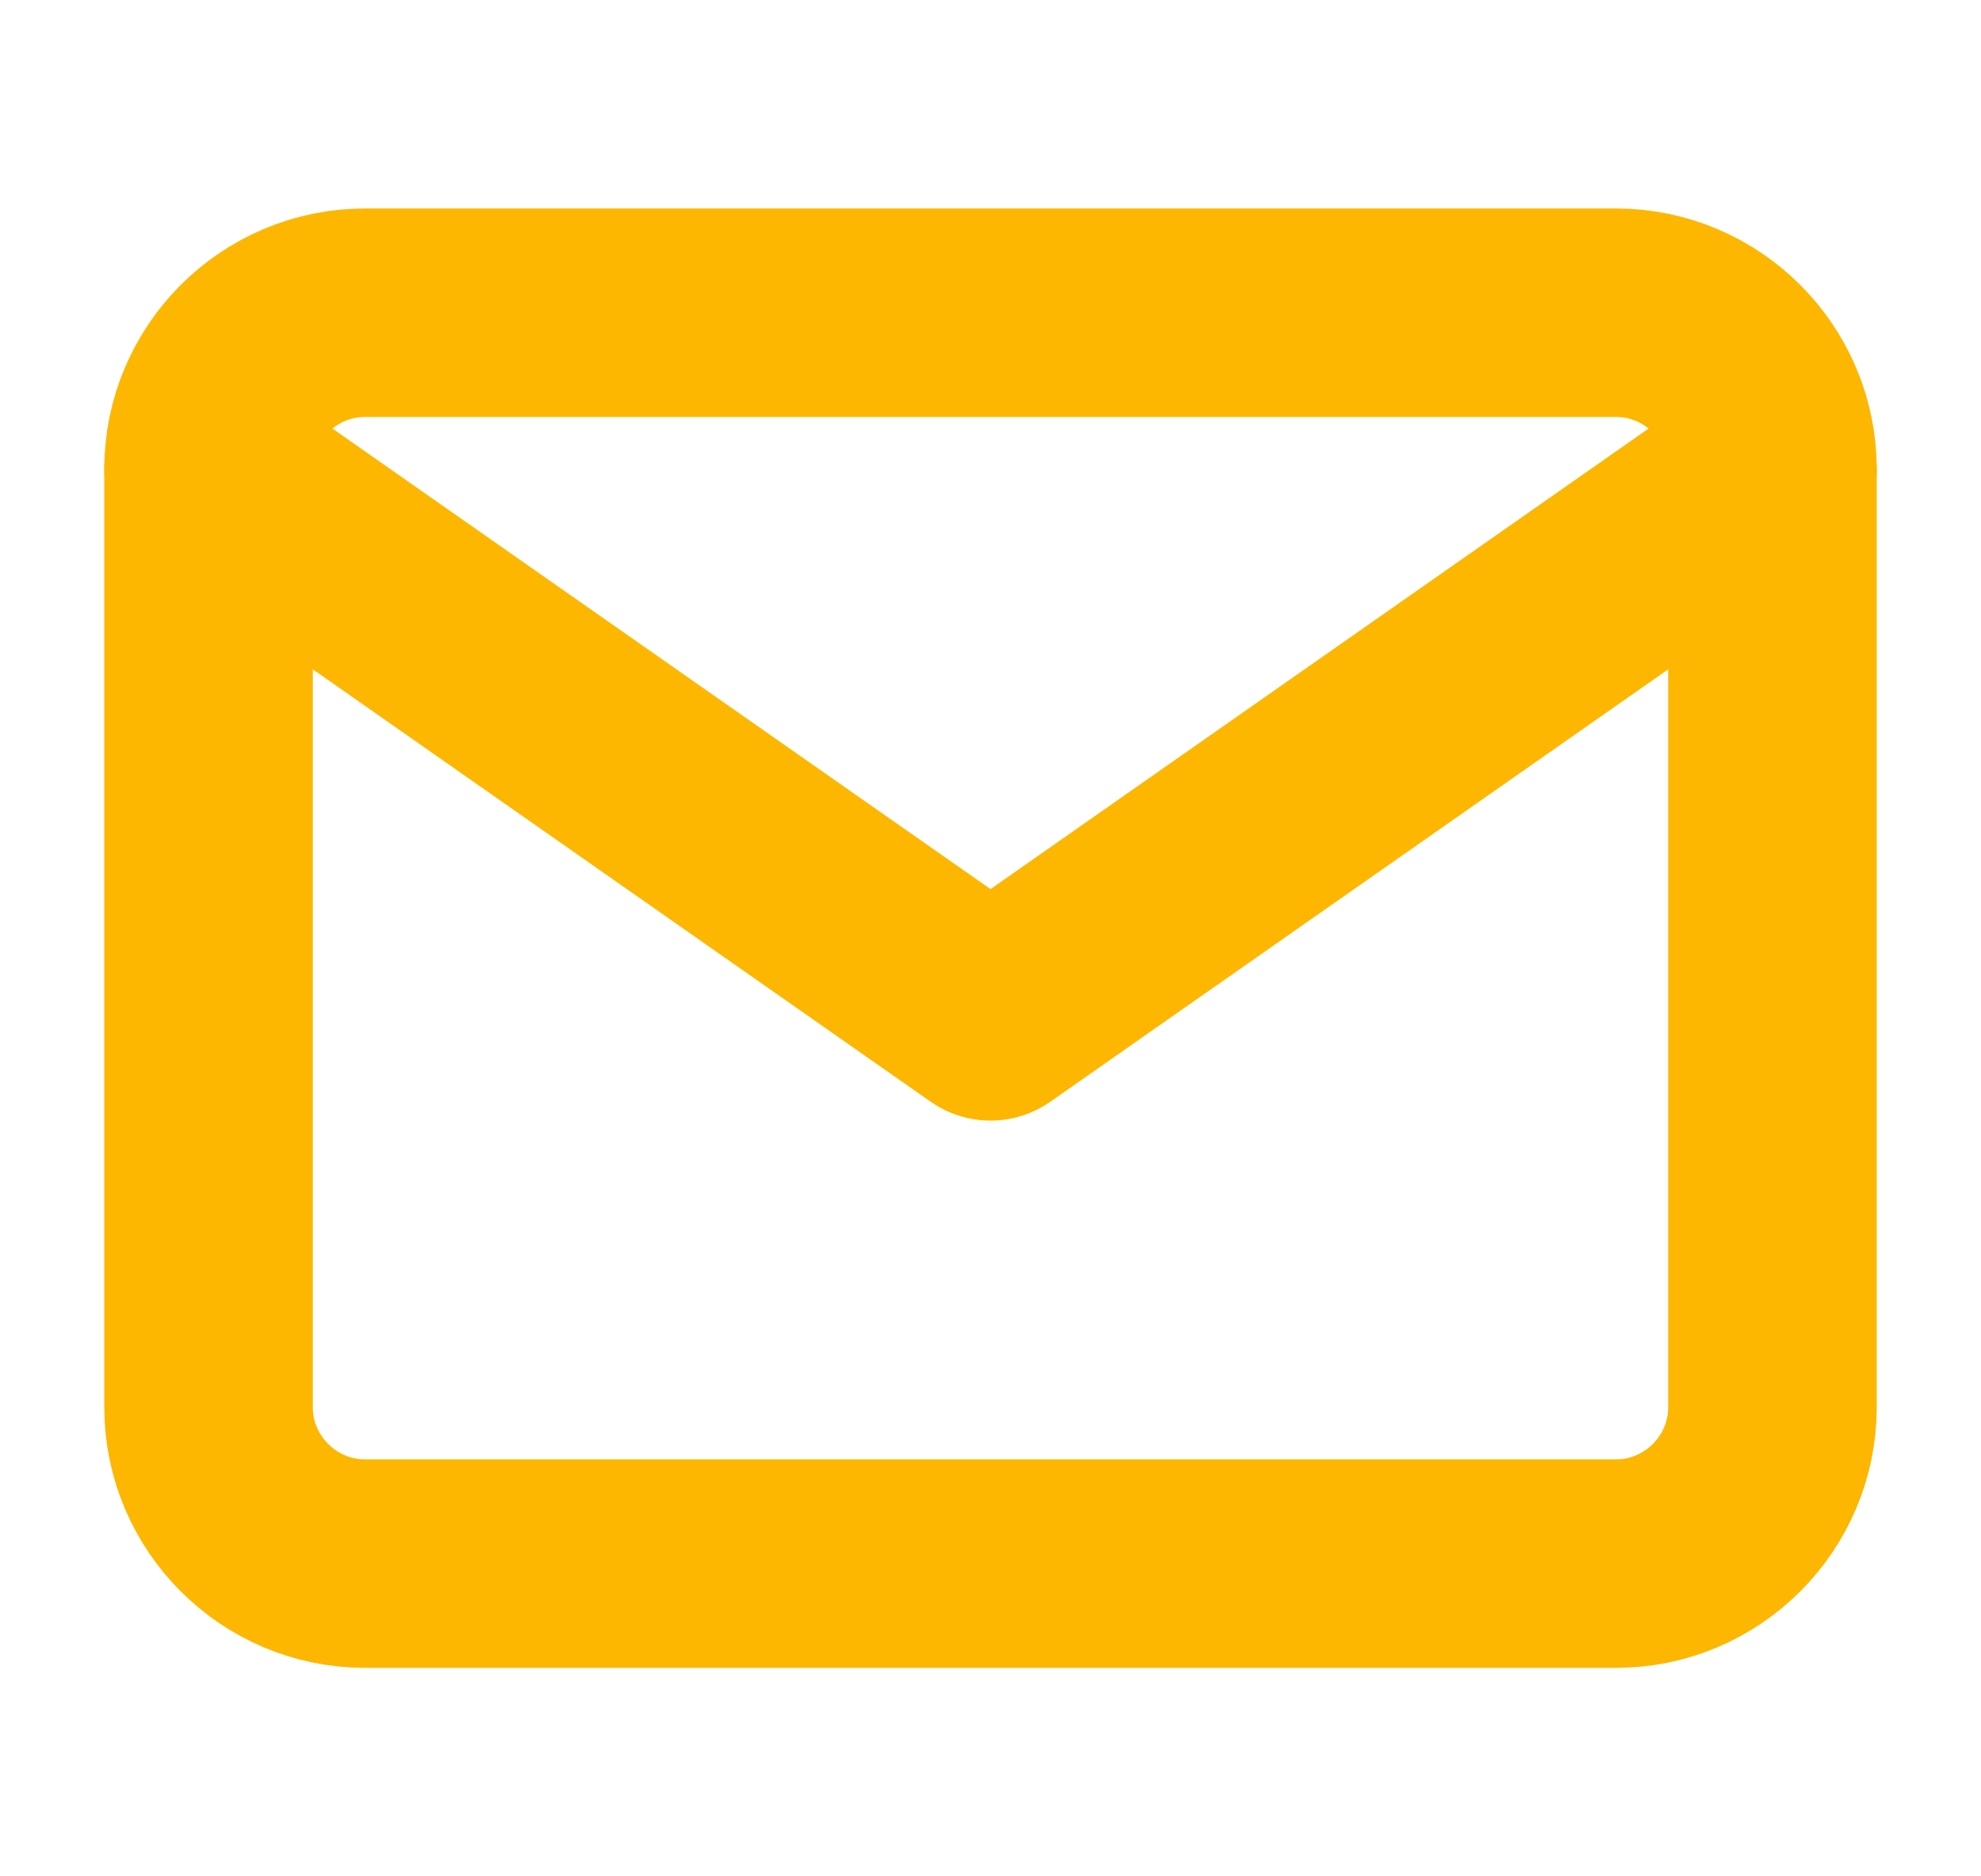 <svg width="19" height="18" viewBox="0 0 19 18" fill="none" xmlns="http://www.w3.org/2000/svg">
<path d="M3.5 3H15.5C16.325 3 17 3.675 17 4.5V13.5C17 14.325 16.325 15 15.5 15H3.5C2.675 15 2 14.325 2 13.5V4.5C2 3.675 2.675 3 3.5 3Z" stroke="#FDB700" stroke-width="2" stroke-linecap="round" stroke-linejoin="round"/>
<path d="M17 4.5L9.5 9.75L2 4.5" stroke="#FDB700" stroke-width="2" stroke-linecap="round" stroke-linejoin="round"/>
</svg>
